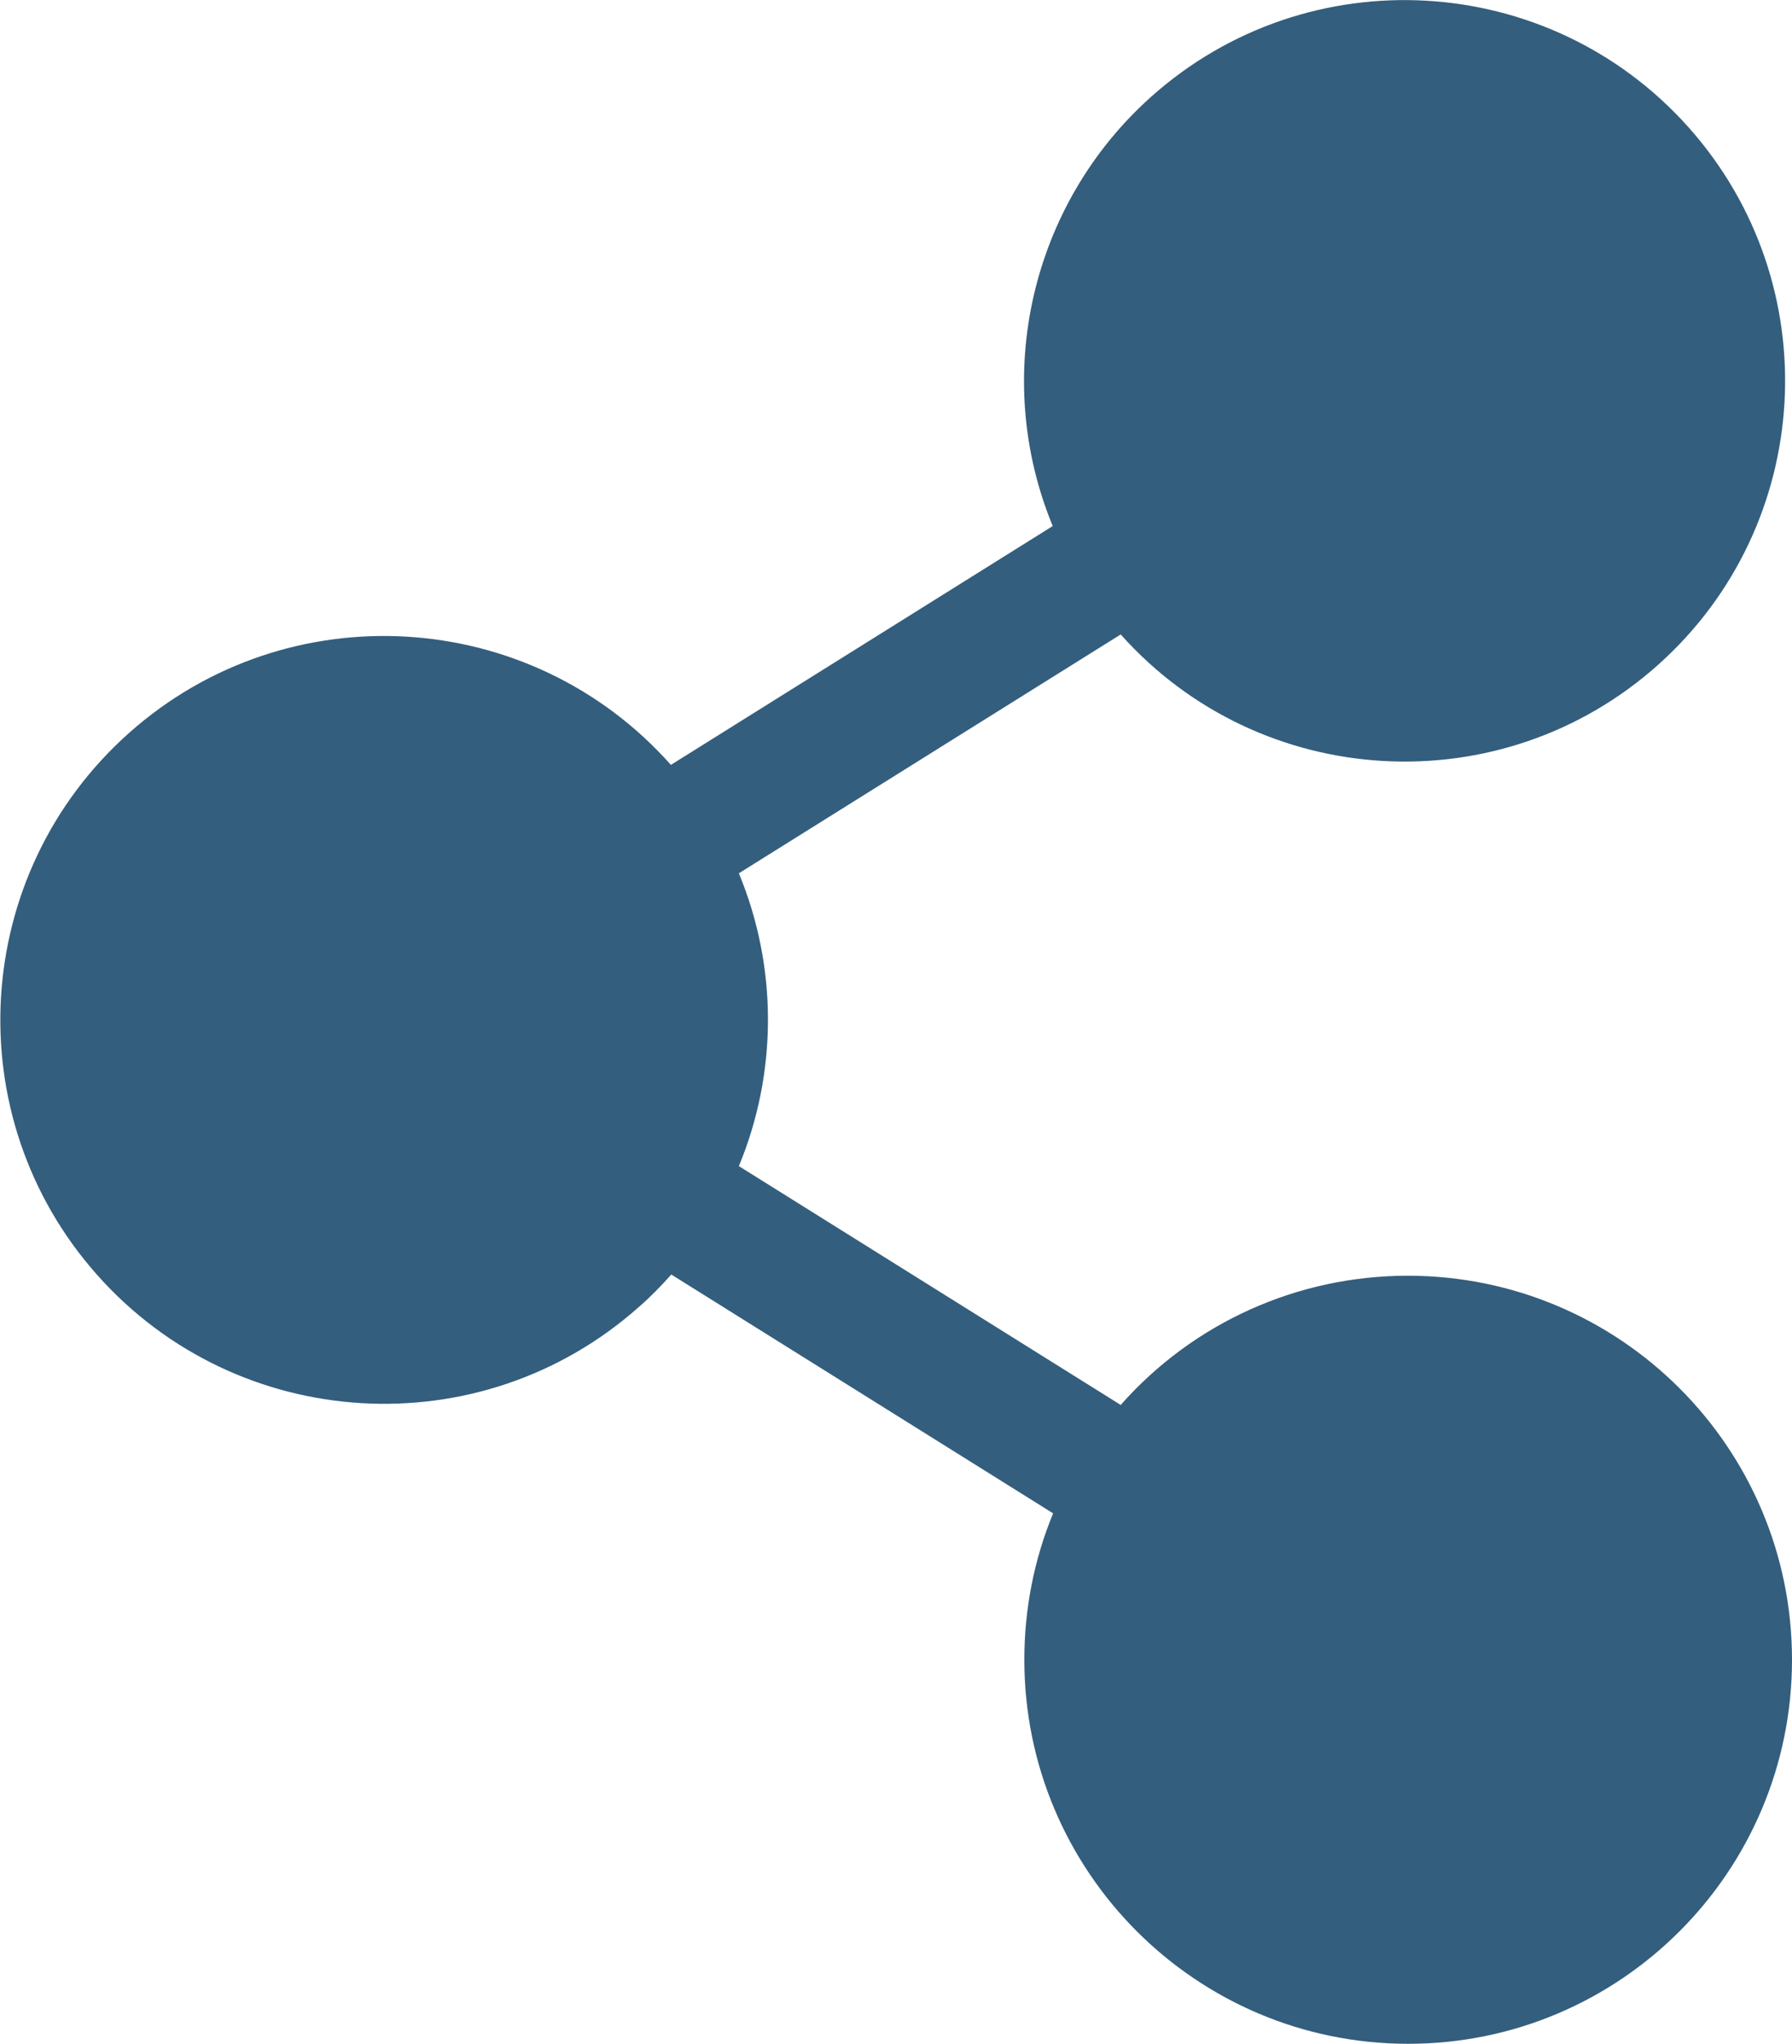 <?xml version="1.0" encoding="utf-8"?>
<!-- Generator: Adobe Illustrator 26.0.1, SVG Export Plug-In . SVG Version: 6.00 Build 0)  -->
<svg version="1.1" id="Layer_1" xmlns="http://www.w3.org/2000/svg" xmlns:xlink="http://www.w3.org/1999/xlink" x="0px" y="0px"
	 viewBox="0 0 448.2 510.9" style="enable-background:new 0 0 448.2 510.9;" xml:space="preserve">
<style type="text/css">
	.st0{fill:#345E7D;}
</style>
<path class="st0" d="M352.1,318.9c-27.5,0-53.6,11.7-71.8,32.3l-95.5-59.7c9.7-23.4,9.7-49.8,0-73.2l95.5-59.7
	c35,39.2,95.2,42.6,134.4,7.6s42.6-95.2,7.6-134.4s-95.2-42.6-134.4-7.6c-30.1,26.9-40,70-24.6,107.3l-95.5,59.7
	c-35.2-39.6-95.9-43.2-135.5-8s-43.2,95.9-8,135.5s95.9,43.2,135.5,8c2.9-2.5,5.6-5.3,8.1-8.1l95.5,59.7c-4.8,11.6-7.2,24-7.2,36.6
	c0,53,43,96,96,96s96-43,96-96S405.2,318.9,352.1,318.9L352.1,318.9z"/>
</svg>
